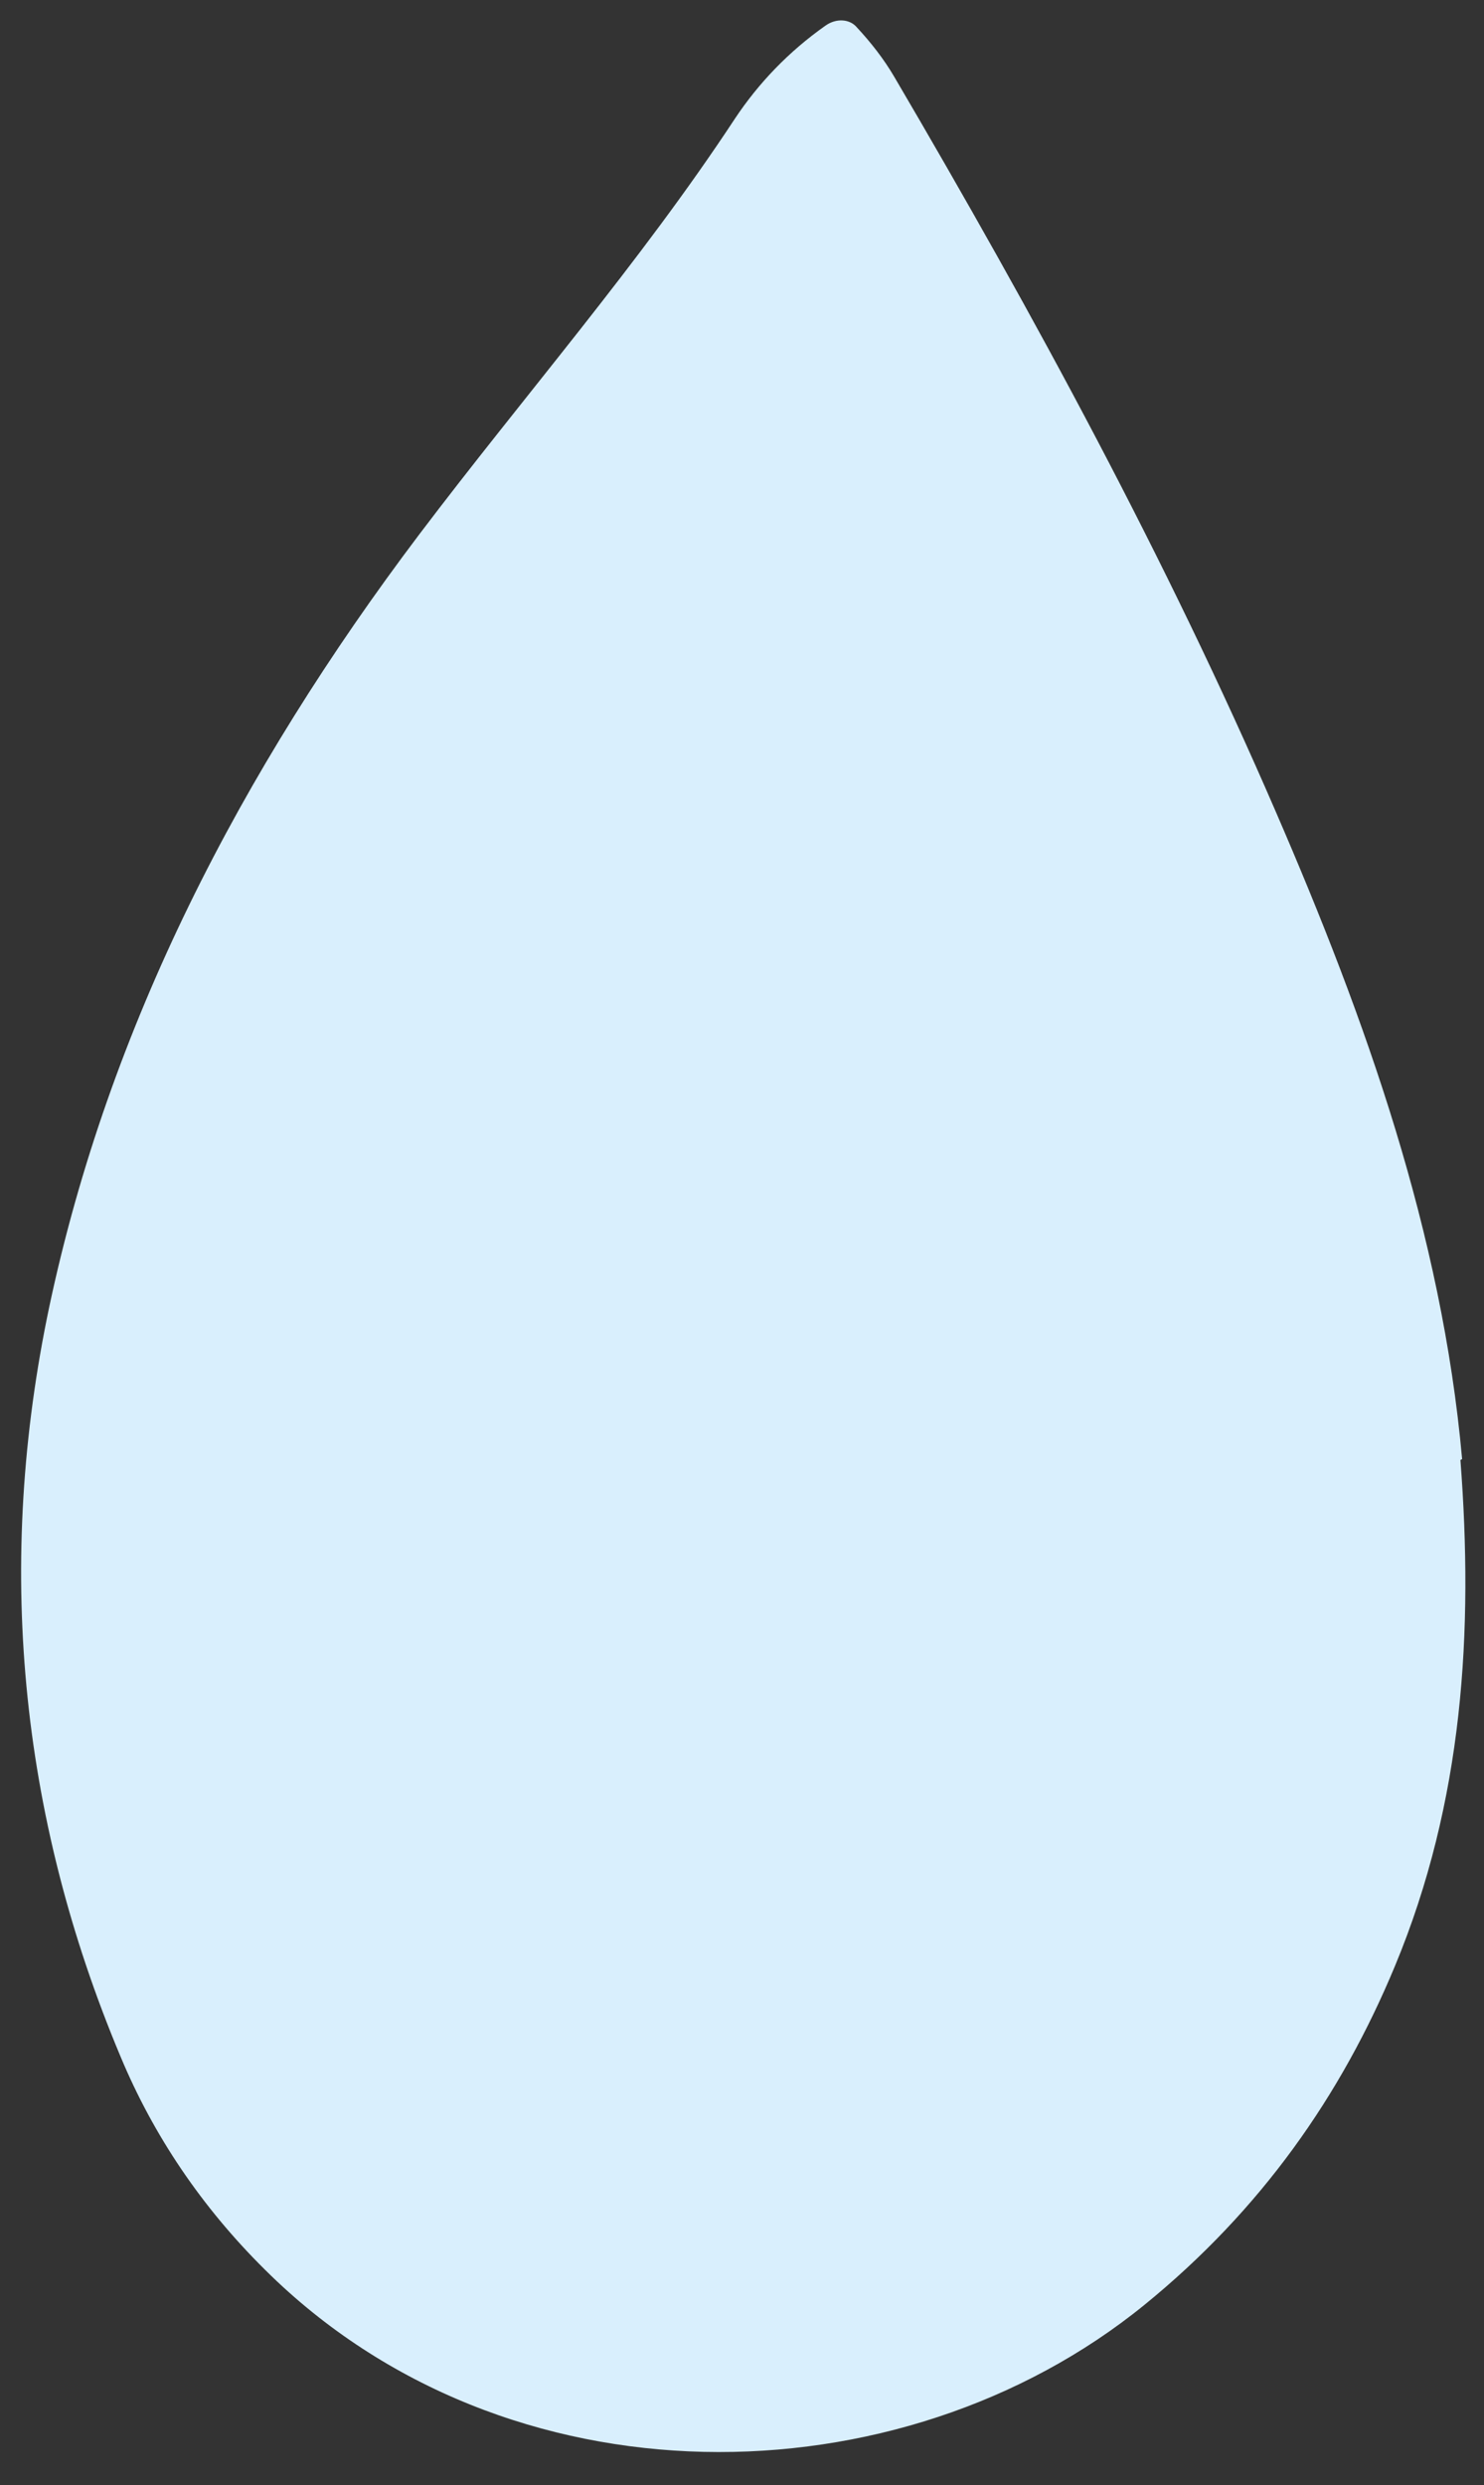 <svg width="43" height="72" viewBox="0 0 43 72" fill="none" xmlns="http://www.w3.org/2000/svg">
<rect x="0" y="0" width="43" height="72" fill="#333333" stroke="none"/>
<path d="M42.366 42.275C41.779 35.732 39.586 29.564 36.967 23.519C33.809 16.213 29.982 9.161 25.907 2.217C25.61 1.711 25.238 1.233 24.817 0.781C24.619 0.553 24.233 0.519 23.918 0.743C22.854 1.494 21.981 2.406 21.297 3.435C18.543 7.619 15.196 11.454 12.147 15.485C6.951 22.369 3.152 29.757 1.433 37.837C-0.135 45.264 0.538 52.552 3.493 59.587C4.448 61.876 5.847 63.951 7.685 65.769C14.678 72.717 26.079 72.537 33.159 66.782C36.543 64.028 38.858 60.72 40.419 56.965C42.408 52.18 42.696 47.246 42.317 42.301L42.366 42.275Z" fill="#D9EFFD"/>
</svg>
